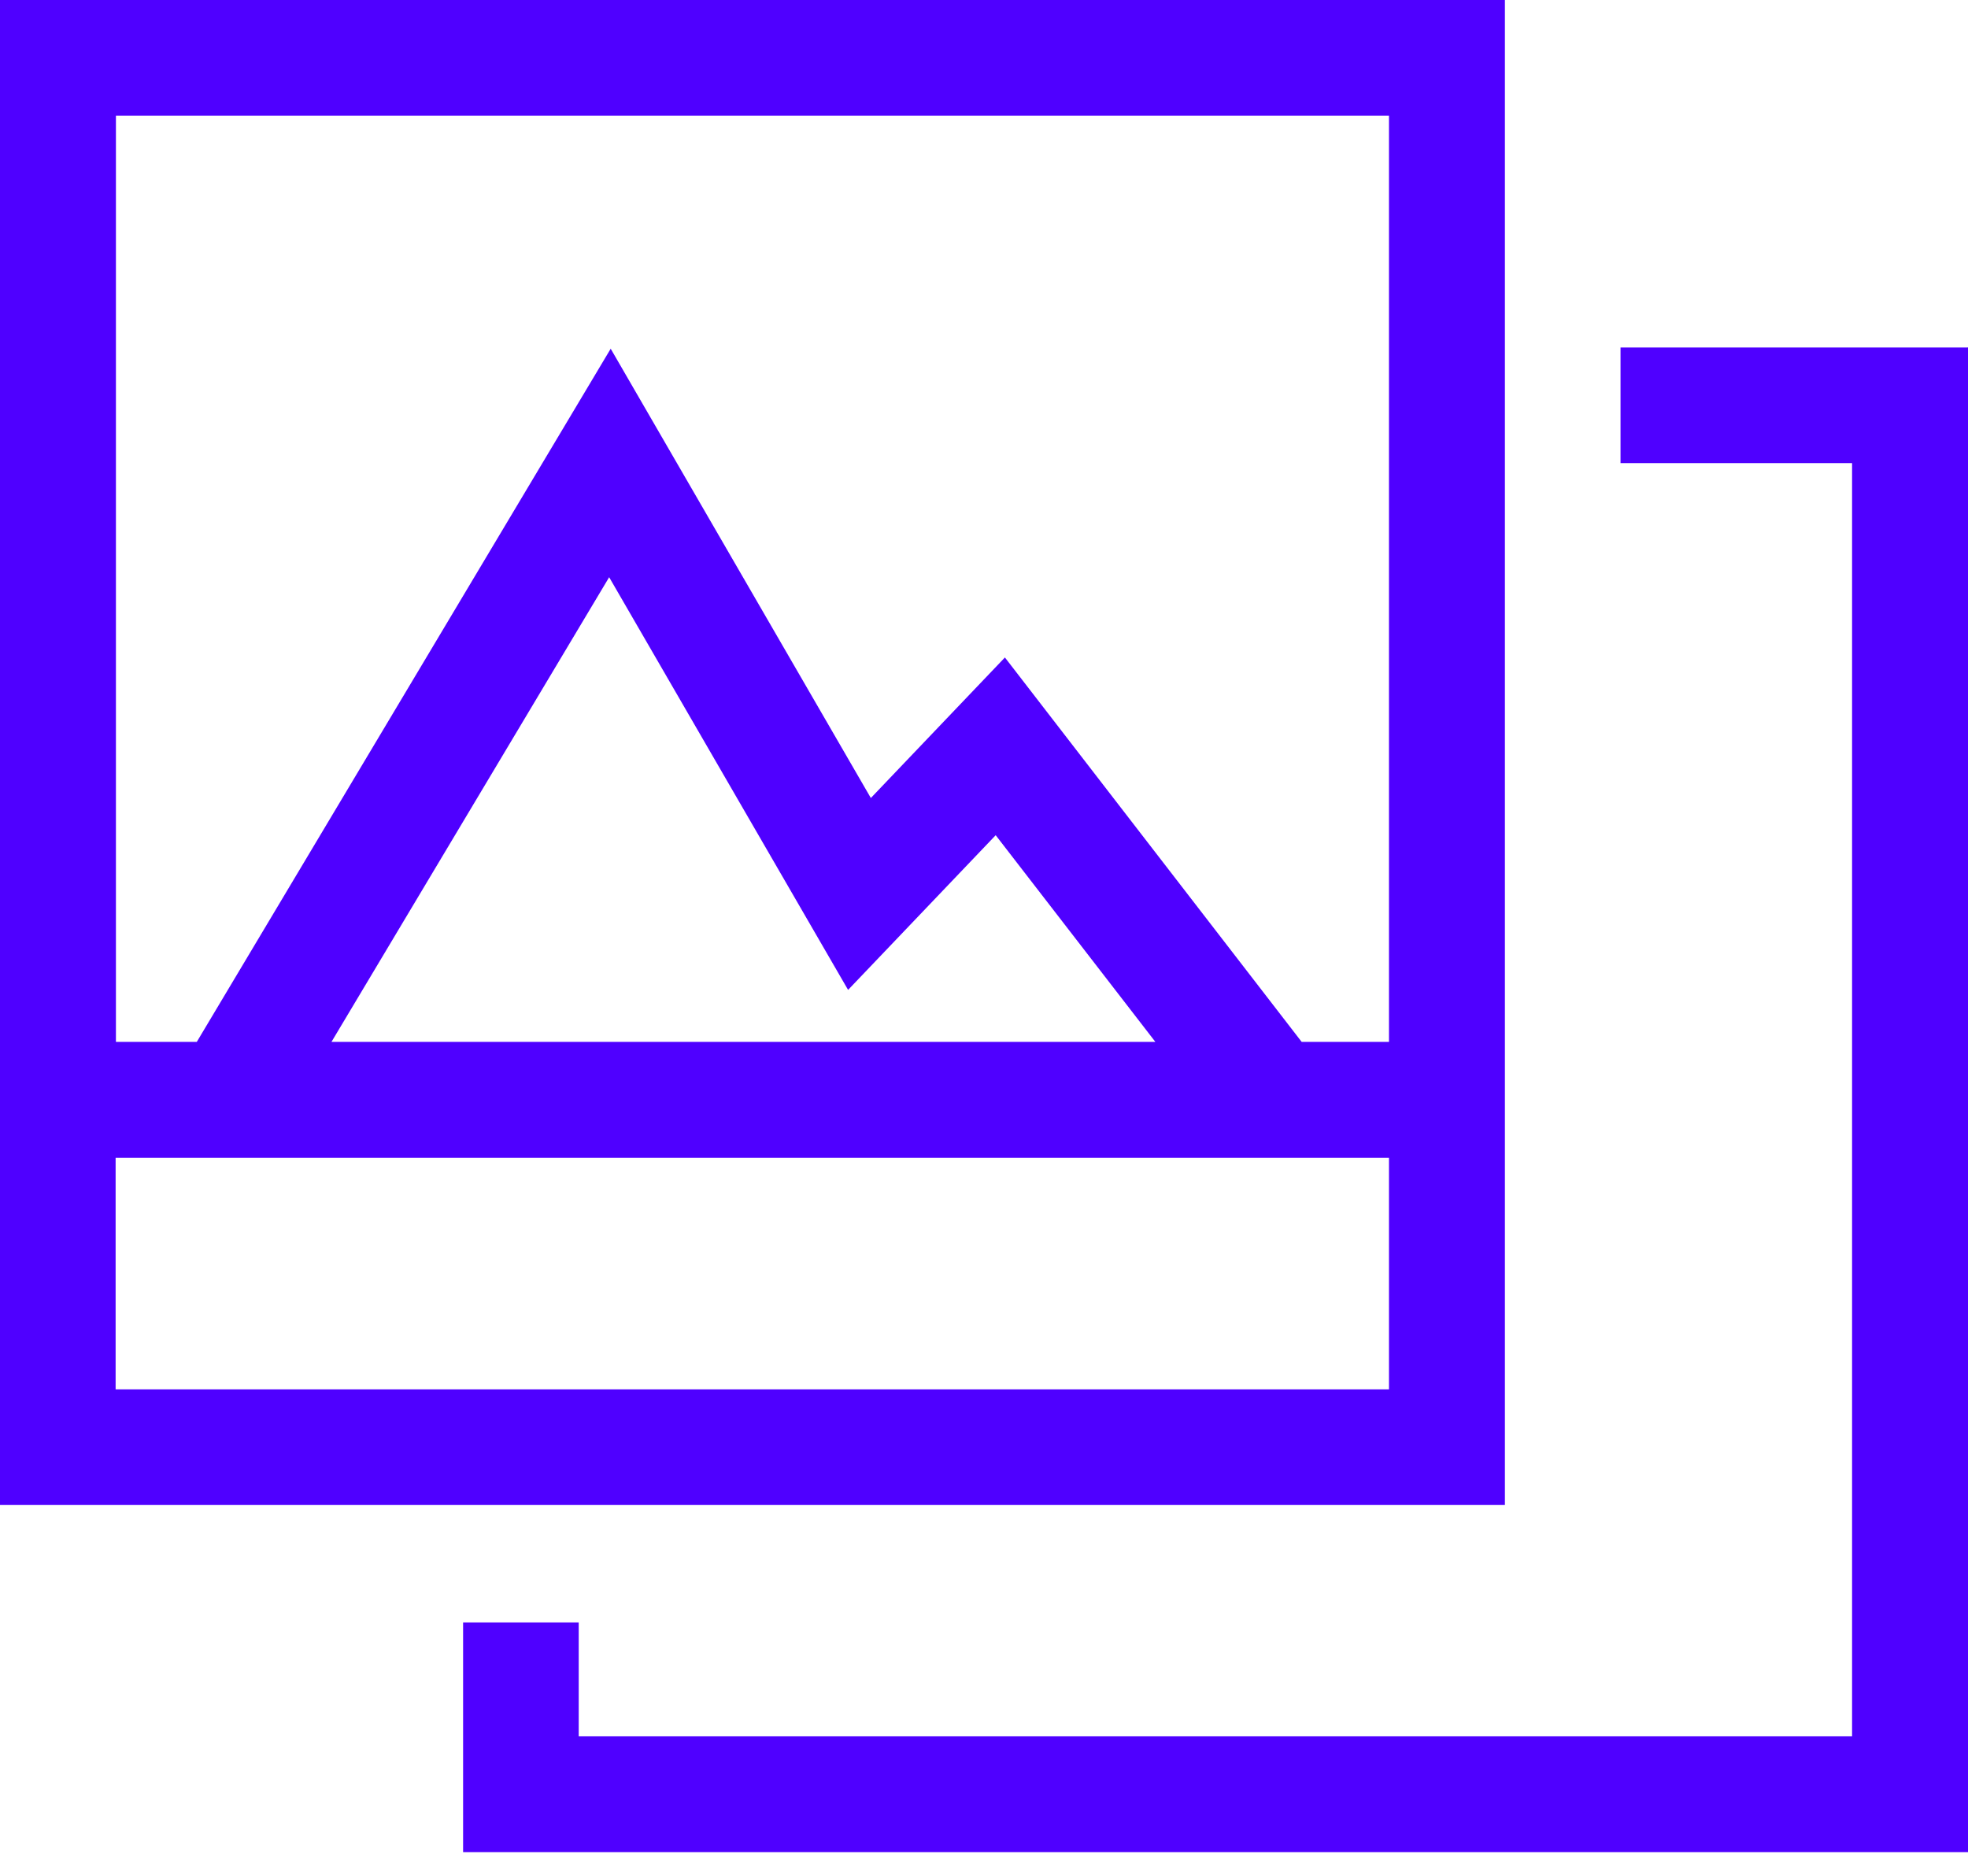 <?xml version="1.0" encoding="utf-8"?>
<svg xmlns="http://www.w3.org/2000/svg" width="64" height="61" viewBox="0 0 64 61" fill="none">
<path d="M48.94 37.65V0H0V48.94H48.94V37.65ZM3.76 3.76H45.17V33.88H42.33L32.68 21.38L28.32 25.95L19.86 11.34L6.4 33.88H3.77V3.76H3.76ZM37.58 33.88H10.78L19.81 18.77L27.58 32.19L32.38 27.16L37.58 33.89V33.88ZM3.76 45.18V37.65H45.17V45.18H3.76ZM64 11.29V60.23H15.06V52.76H18.82V56.46H60.23V15.06H52.7V11.3H63.99L64 11.29Z" fill="#4F00FF"/>
</svg>